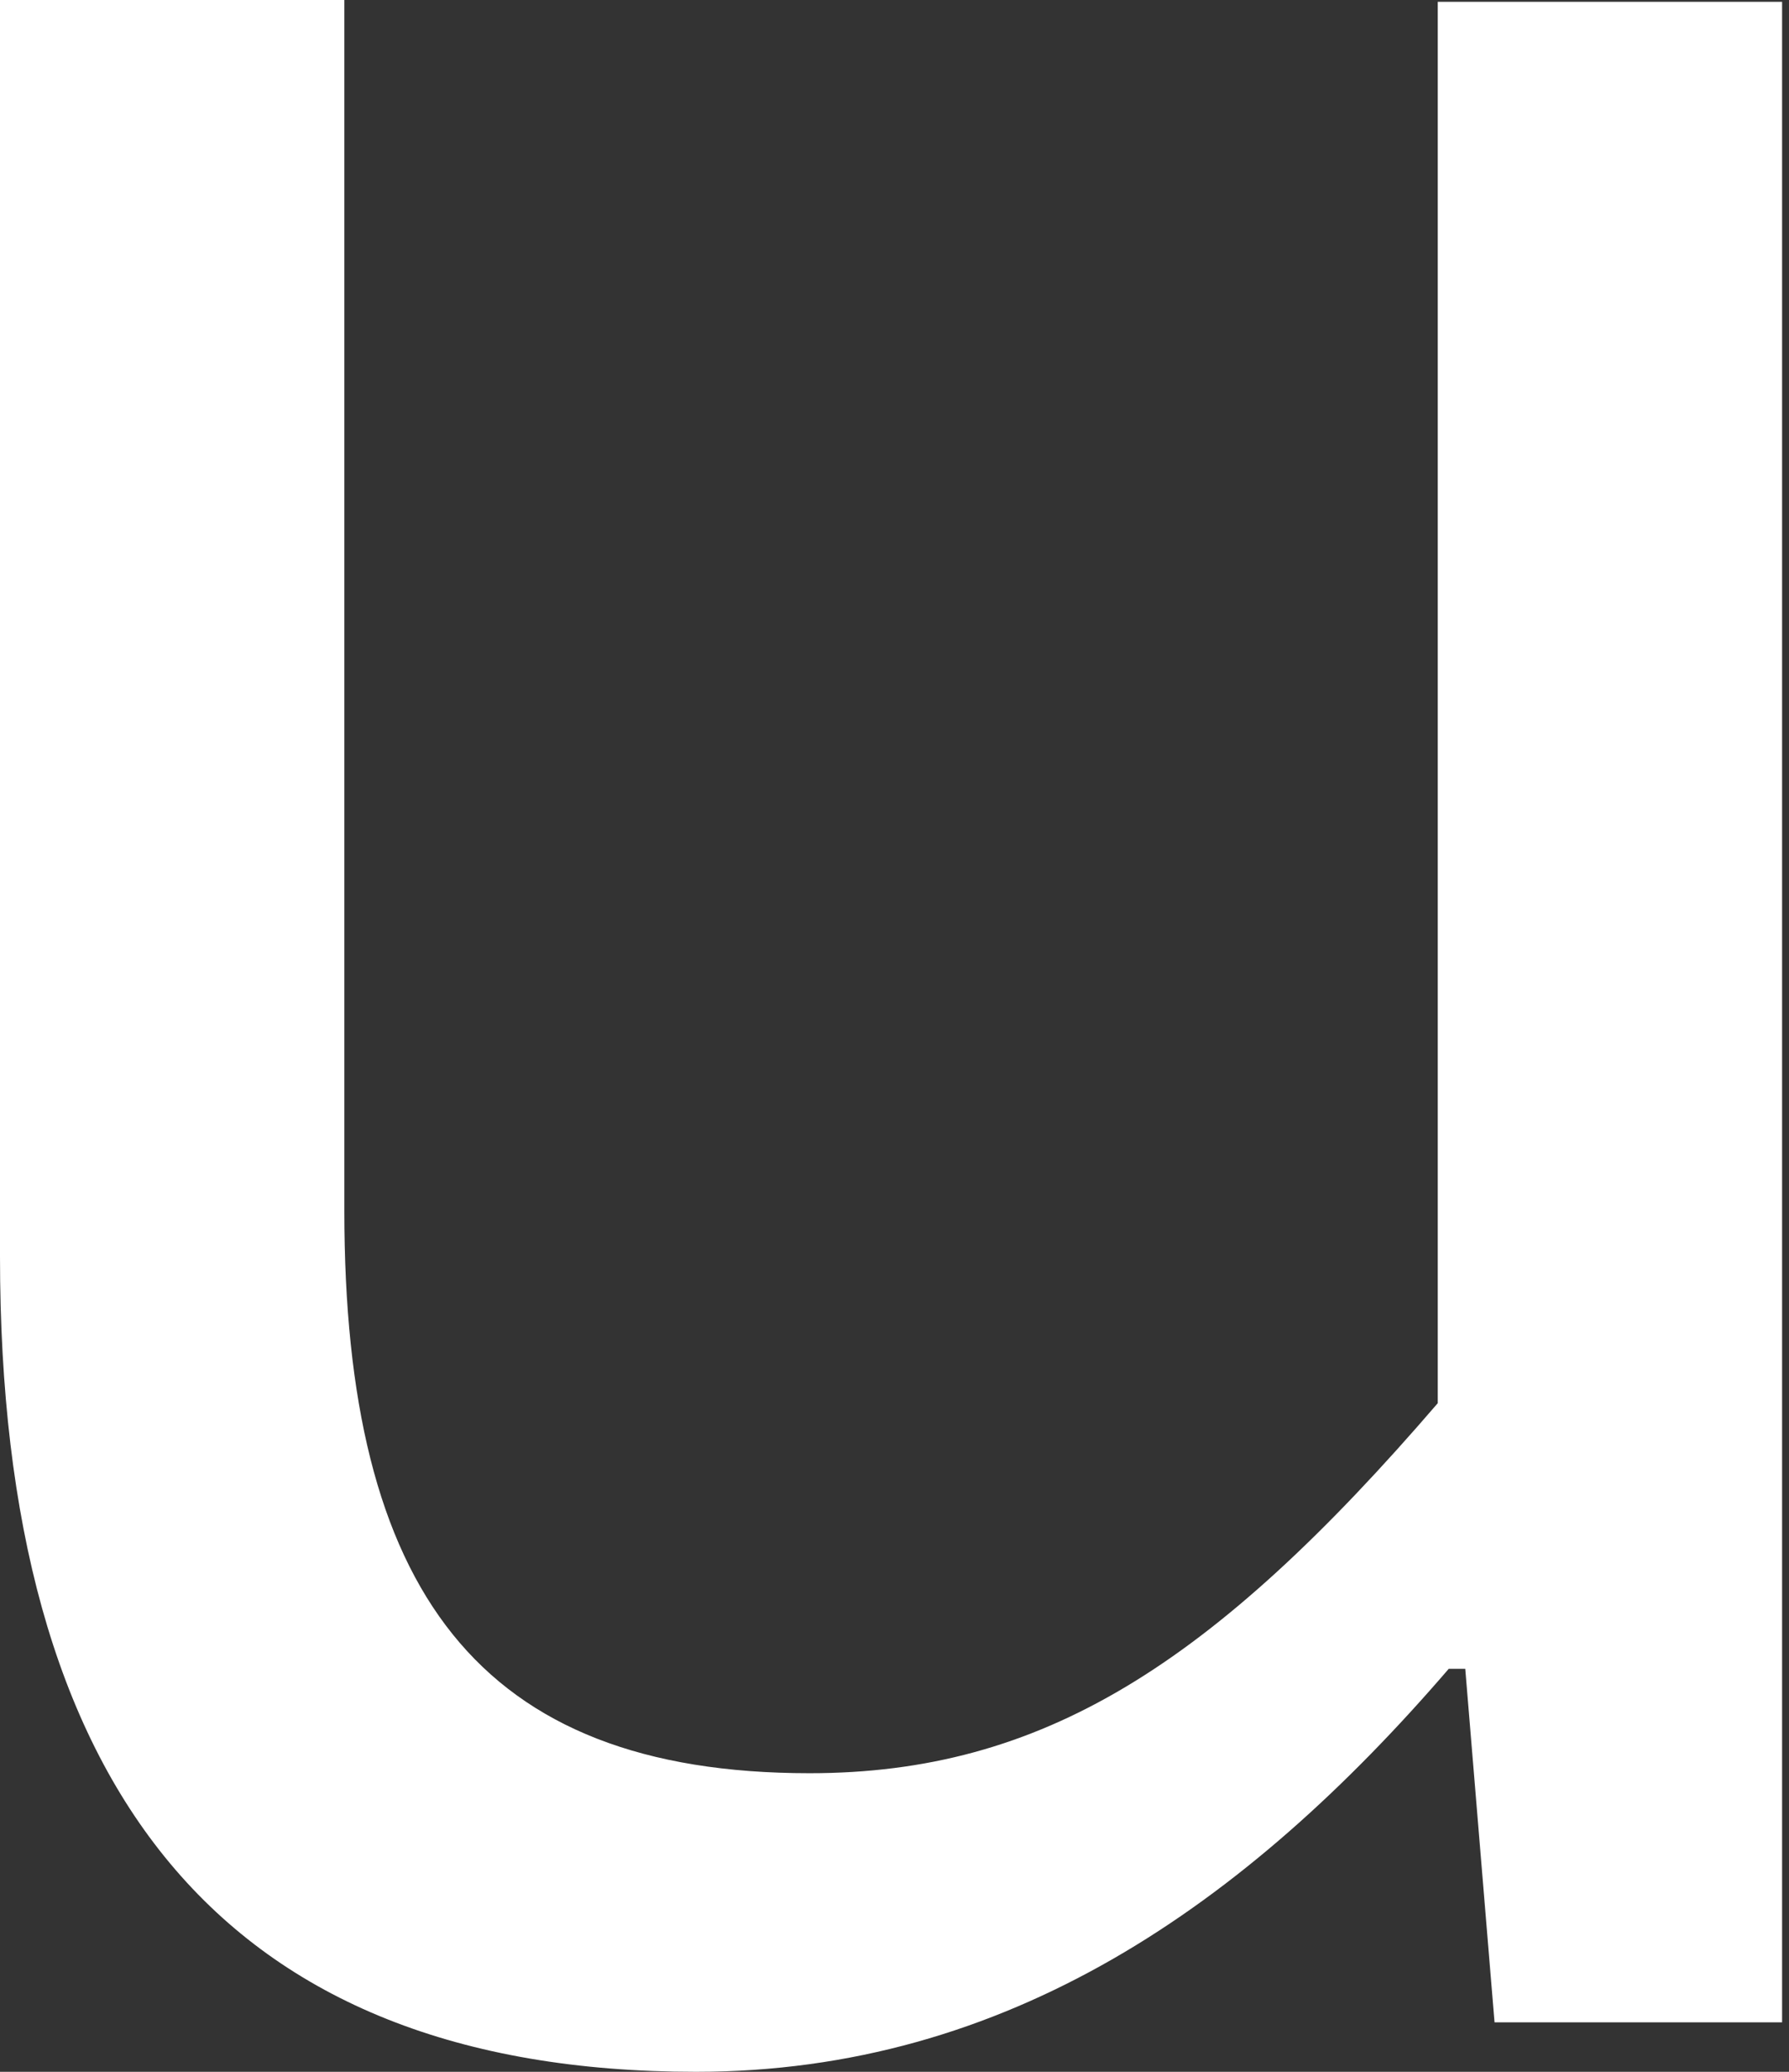 <?xml version="1.0" encoding="UTF-8"?> <svg xmlns="http://www.w3.org/2000/svg" width="57" height="66" viewBox="0 0 57 66" fill="none"><rect x="0" y="0" width="57" height="66" fill="#333333" stroke="none"/> <path d="M0 40.032V0H10.971V38.573C10.971 50.653 15.231 56.488 25.793 56.488C33.204 56.488 38.631 53.045 45.809 44.7V0.058H56.78V64.424H47.618L46.685 53.162H46.159C39.682 60.69 32.096 66 22.175 66C7.061 66 0 56.955 0 40.032Z" fill="white"></path> </svg> 